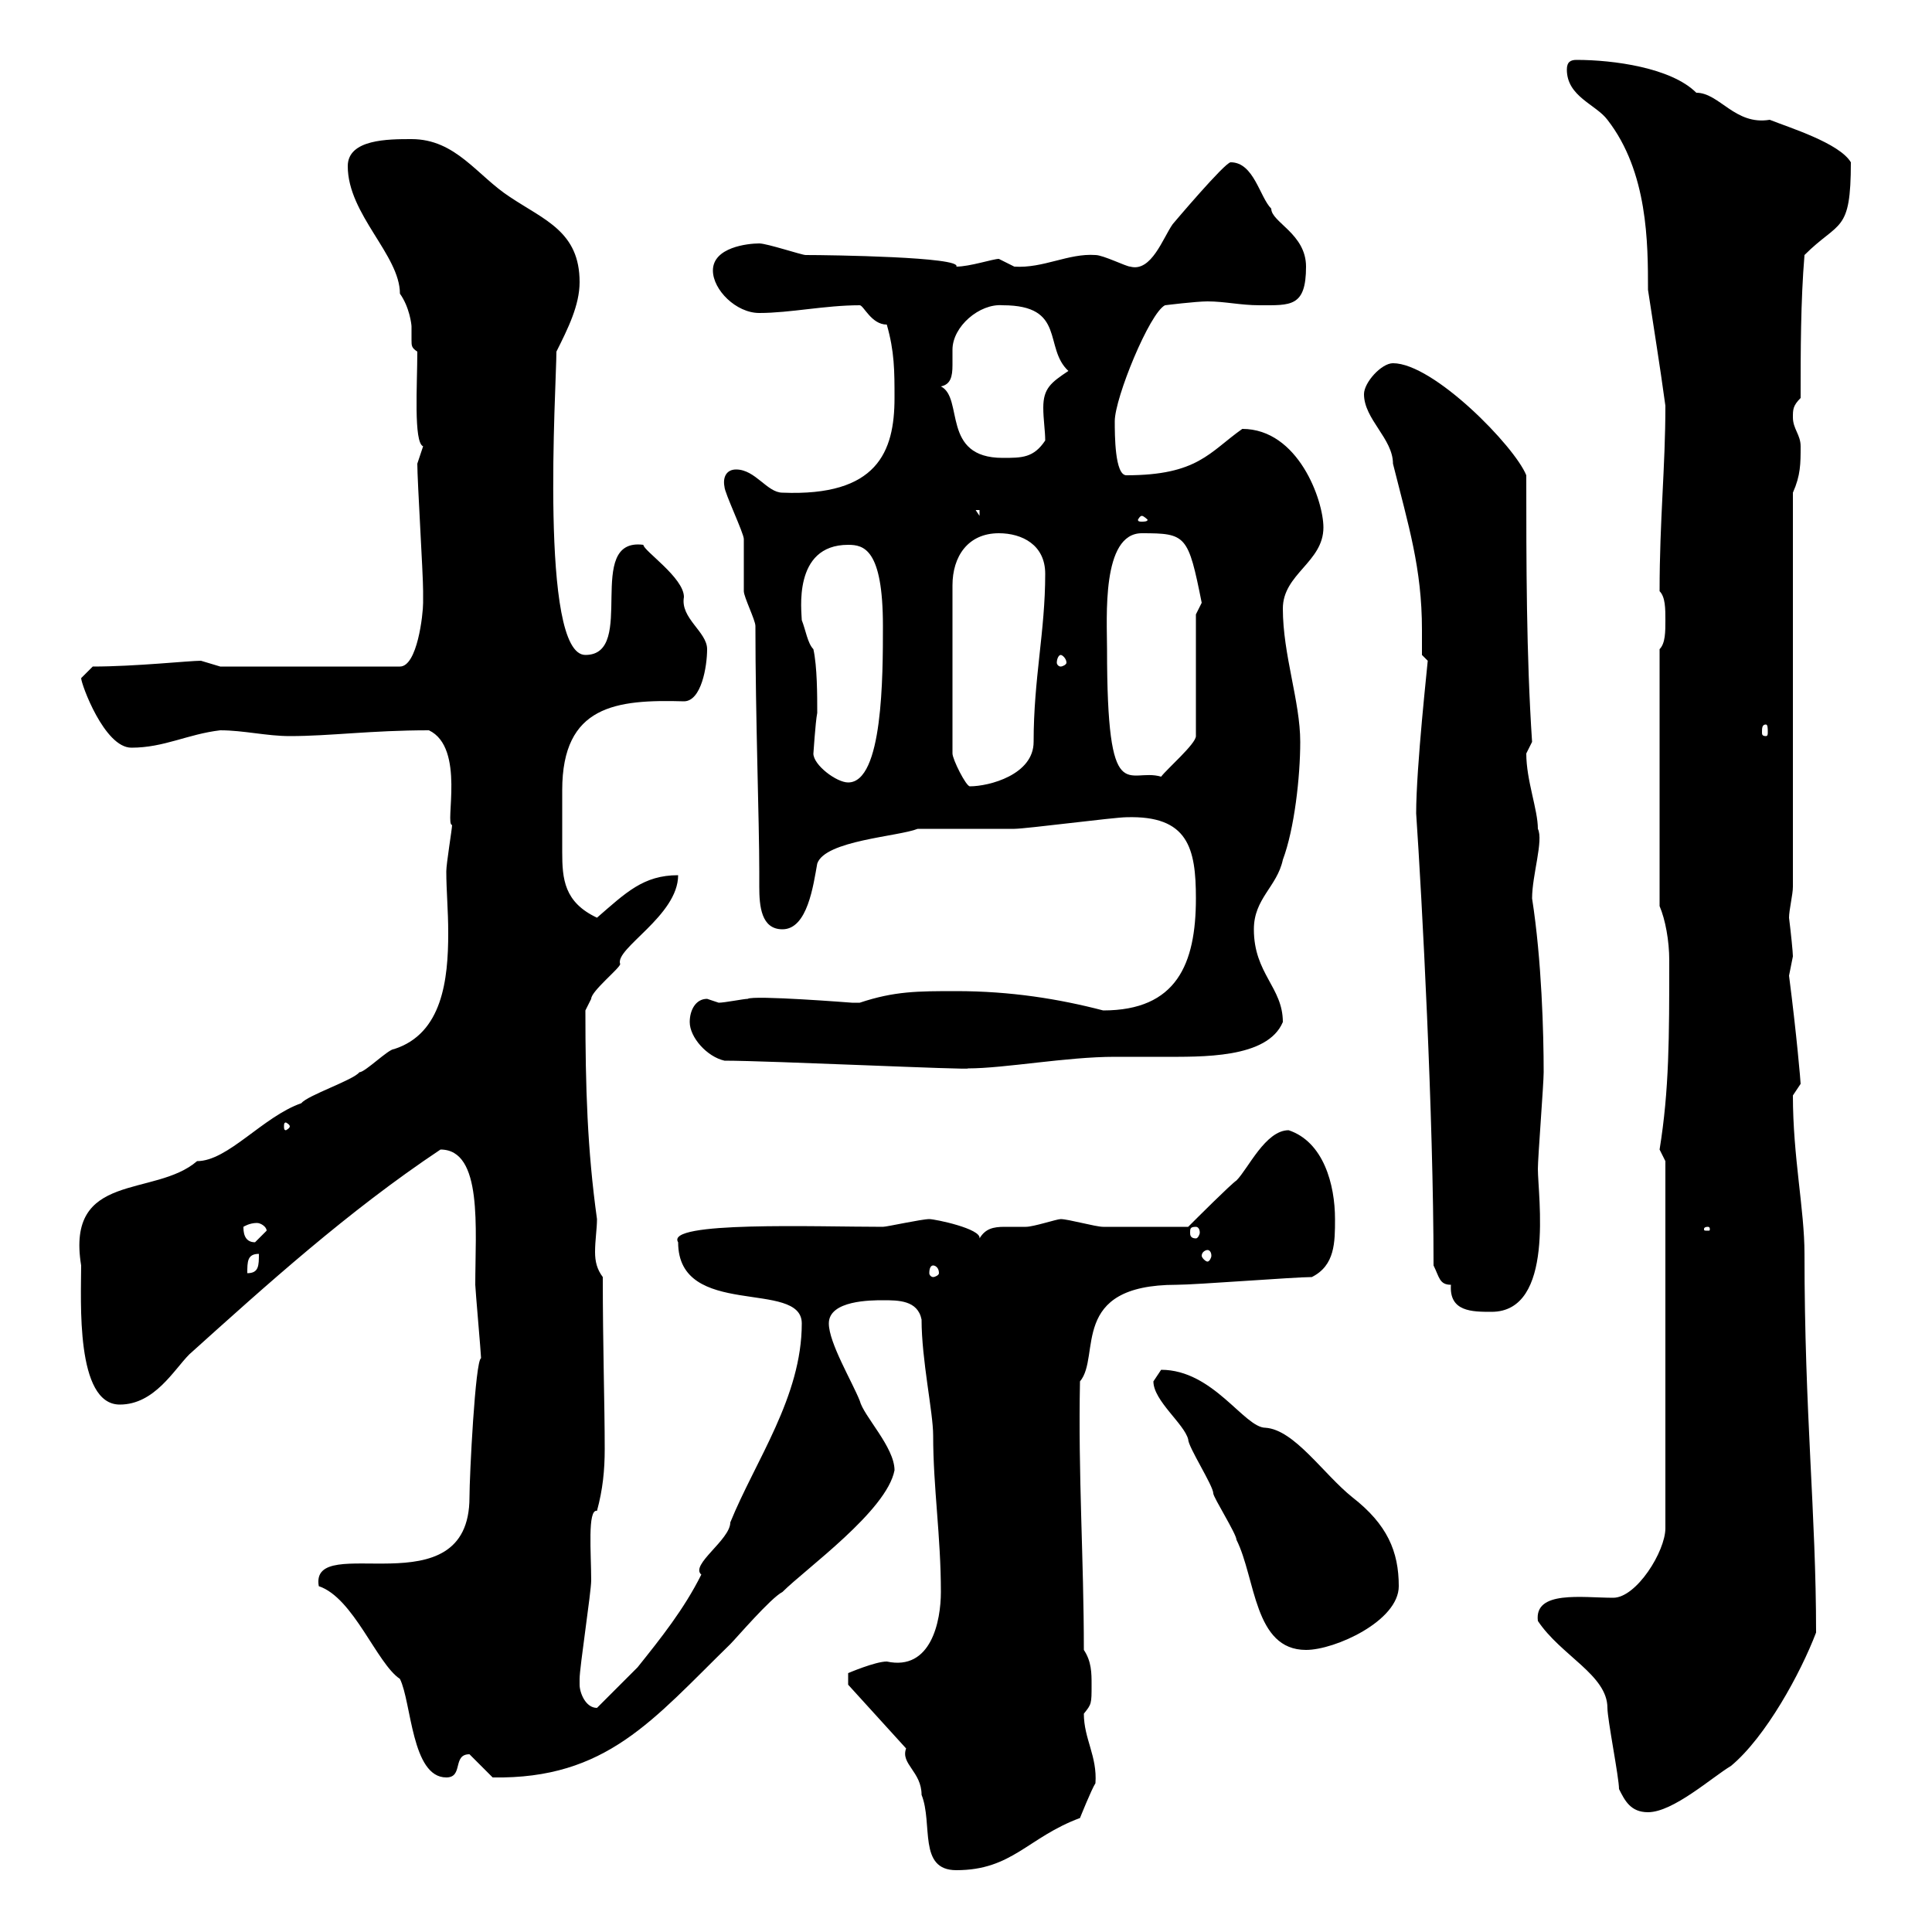 <svg xmlns="http://www.w3.org/2000/svg" xmlns:xlink="http://www.w3.org/1999/xlink" width="300" height="300"><path d="M140.70 271.50C139.80 273.90 143.10 275.10 143.10 278.70C144.90 283.20 142.50 290.40 148.50 290.40C157.20 290.40 159.60 285.30 167.70 282.30C167.70 282.30 169.50 277.80 170.10 276.90C170.40 272.70 168.30 270 168.30 266.10C169.50 264.60 169.50 264.60 169.50 261.60C169.50 259.80 169.50 258 168.30 256.20C168.30 242.10 167.40 228.90 167.70 214.50C171 210.60 165.90 199.50 182.70 199.50C185.70 199.50 201 198.30 203.70 198.30C207.30 196.50 207.30 192.90 207.30 189.30C207.30 183.90 205.50 177.30 200.10 175.50C196.50 175.50 193.80 181.50 192 183.30C191.10 183.90 185.70 189.30 184.50 190.50C180 190.50 173.40 190.50 171.30 190.50C170.10 190.50 165.90 189.30 164.70 189.30C164.10 189.30 160.50 190.50 159.30 190.50C158.70 190.50 157.20 190.50 156 190.50C154.20 190.50 153 190.80 152.10 192.30C152.40 190.80 145.20 189.30 144.30 189.30C143.10 189.30 137.70 190.50 137.10 190.50C126.60 190.50 103.20 189.60 105.30 192.90C105.30 204.90 124.50 198.60 124.50 205.50C124.50 216.90 117.30 226.80 113.40 236.40C113.40 239.10 107.10 243 108.90 244.50C106.20 249.90 102.60 254.40 99 258.90C98.10 259.80 93.60 264.30 92.70 265.20C90.90 265.20 90 262.80 90 261.60C90 260.70 90 260.70 90 260.70C90 258.90 91.80 247.20 91.80 245.40C91.80 241.20 91.20 234.30 92.70 234.60C93.60 231.30 93.90 228.30 93.90 225C93.90 218.10 93.60 209.10 93.60 198.30C92.70 197.10 92.40 195.90 92.40 194.40C92.40 192.60 92.70 190.80 92.70 189.30C91.20 178.50 90.90 168.90 90.90 156.90C90.90 156.90 91.80 155.10 91.80 155.10C91.80 153.90 96.30 150.30 96.30 149.70C95.40 147.30 105.30 142.20 105.30 135.90C99.90 135.90 97.20 138.60 92.70 142.50C87.60 140.10 87.30 136.50 87.30 132.30C87.30 131.10 87.30 129.60 87.30 128.10C87.30 126.60 87.30 124.80 87.30 122.70C87.30 109.50 95.70 108.60 106.20 108.90C108.90 108.90 109.80 103.50 109.80 100.80C109.80 98.10 105.60 96 106.20 92.70C106.20 89.70 99.90 85.50 99.90 84.60C90.60 83.40 99 101.70 90.90 101.70C83.70 101.70 86.40 59.70 86.40 54.60C88.20 51 90 47.40 90 43.80C90 36 84.60 34.20 79.20 30.60C74.10 27.30 70.80 21.60 63.90 21.60C60.30 21.60 54 21.60 54 25.80C54 33.30 62.10 39.60 62.10 45.60C63.60 47.70 63.90 50.40 63.90 50.70C63.90 51.90 63.90 52.50 63.90 52.80C63.90 53.70 63.90 54 64.80 54.60C64.80 59.70 64.20 68.70 65.70 69.30C65.70 69.30 64.80 72 64.80 72C64.80 74.70 65.70 89.10 65.70 91.80C65.70 91.80 65.70 93.60 65.70 93.60C65.70 95.40 64.80 103.50 62.10 103.50L34.20 103.50C34.20 103.50 31.20 102.60 31.20 102.60C29.40 102.60 21 103.50 14.40 103.50C14.40 103.50 12.60 105.30 12.60 105.30C12.60 106.20 16.20 116.10 20.40 116.10C25.50 116.10 29.10 114 34.20 113.40C37.80 113.40 41.40 114.30 45 114.30C51.30 114.30 57.60 113.40 66.60 113.40C72.30 116.10 69 128.10 70.20 128.10C70.20 128.70 69.30 134.10 69.30 135.30C69.30 138.30 69.60 141.30 69.60 144.90C69.60 152.10 68.70 160.50 61.20 162.90C60.30 162.90 56.70 166.50 55.80 166.50C54.90 167.70 47.70 170.10 46.80 171.30C40.80 173.40 35.40 180.30 30.60 180.30C24 186 10.20 181.80 12.60 196.50C12.60 201.90 11.70 218.10 18.60 218.10C24 218.10 27 212.70 29.40 210.30C41.40 199.50 54 188.10 68.40 178.50C75 178.50 73.80 190.80 73.80 199.50C73.80 200.10 74.70 210.30 74.70 210.90C73.80 211.20 72.90 229.20 72.90 232.50C72.90 250.20 48 237.60 49.50 246.30C54.90 248.10 58.50 258.30 62.10 260.70C63.90 264.30 63.90 276 69.30 276C72 276 70.20 272.40 72.90 272.40C72.90 272.40 76.50 276 76.50 276C94.20 276.30 101.40 267 113.40 255.30C114.30 254.40 119.70 248.10 121.50 247.20C125.10 243.60 137.70 234.60 138.90 228.30C138.90 224.70 134.10 219.90 133.50 217.50C132.30 214.50 128.70 208.50 128.70 205.50C128.70 201.90 135.30 201.90 137.10 201.90C139.50 201.90 142.50 201.90 143.10 204.90C143.10 211.20 144.90 219.30 144.90 222.90C144.90 231 146.10 238.50 146.10 247.20C146.10 251.70 144.60 259.50 137.70 258C135.90 258 131.70 259.80 131.70 259.80L131.70 261.60ZM251.40 277.80C252.30 279.60 253.20 281.40 255.90 281.40C259.80 281.40 265.80 276 268.80 274.20C274.20 269.70 279.60 259.80 282 253.50C282 234.90 280.20 219.60 280.20 194.70C280.20 187.80 278.40 179.70 278.40 170.10C278.40 170.10 279.60 168.30 279.60 168.30C279.60 168 279 160.80 277.80 151.50C277.80 151.50 278.40 148.50 278.40 148.50C278.40 147.90 278.10 144.90 277.80 142.50C277.80 141.30 278.40 138.90 278.40 137.70L278.40 76.50C279.60 73.80 279.60 72 279.60 69.30C279.60 67.50 278.40 66.60 278.40 64.80C278.40 63.60 278.40 63 279.60 61.80C279.60 54.60 279.60 46.80 280.20 39.60C285.60 34.20 287.40 36.30 287.40 25.20C285.60 22.20 277.80 19.80 274.80 18.60C269.40 19.50 267 14.40 263.40 14.40C259.50 10.50 250.50 9.30 244.80 9.30C243.90 9.30 243.30 9.60 243.30 10.80C243.30 15 247.80 16.20 249.60 18.60C255.90 26.70 255.90 37.80 255.90 45C256.80 51 257.70 56.40 258.60 63C258.60 72.60 257.70 80.70 257.70 91.80C258.60 92.70 258.60 94.50 258.60 96.30C258.60 98.10 258.60 99.90 257.70 100.80L257.70 140.70C258.60 142.80 259.20 146.10 259.20 149.10C259.20 161.10 259.20 169.20 257.70 178.50L258.60 180.30L258.60 237.30C258.60 240.90 254.10 248.10 250.50 248.10C245.70 248.10 238.20 246.90 238.80 251.70C242.40 257.10 249.60 260.10 249.60 265.20C249.60 267 251.40 276 251.40 277.80ZM179.10 214.50C179.10 217.50 183.90 221.10 184.50 223.50C184.50 224.70 188.40 230.70 188.40 231.90C188.40 232.50 192 238.20 192 239.10C195 245.10 194.70 256.20 202.80 256.20C207.30 256.20 217.20 251.70 217.20 246.30C217.20 240.90 215.40 236.70 210 232.50C205.50 228.90 201 222 196.50 221.70C193.20 221.70 188.40 212.70 180.30 212.70C180.30 212.70 179.10 214.50 179.10 214.50ZM225.30 199.50C225 203.70 228.60 203.70 231.60 203.70C241.50 203.70 238.80 185.70 238.80 181.50C238.80 179.70 239.70 168.30 239.70 166.50C239.70 160.50 239.40 149.10 237.90 139.50C237.90 135.90 239.70 130.50 238.80 128.70C238.80 125.70 237 121.20 237 117C237 117 237.90 115.20 237.90 115.20C237 101.70 237 87.30 237 73.80C235.20 69.30 222.60 56.40 216.30 56.40C214.50 56.40 211.80 59.40 211.80 61.20C211.80 65.10 216.30 68.10 216.30 72C218.70 81.60 220.80 88.20 220.80 97.80C220.80 99.30 220.80 100.50 220.80 101.70C220.80 101.70 221.70 102.60 221.70 102.60C221.70 102.90 219.90 119.10 219.90 126.30C220.80 139.50 222.60 173.40 222.60 196.50C223.50 198.30 223.50 199.50 225.30 199.50ZM40.20 194.70C40.20 196.50 40.20 197.70 38.40 197.70C38.40 195.90 38.40 194.70 40.20 194.70ZM144.90 196.50C145.20 196.50 145.80 196.80 145.80 197.70C145.80 198 145.20 198.30 144.90 198.30C144.60 198.30 144.30 198 144.30 197.70C144.30 196.80 144.60 196.50 144.90 196.50ZM187.50 194.10C187.80 194.10 188.10 194.40 188.10 195C188.10 195.30 187.80 195.90 187.50 195.90C187.20 195.90 186.60 195.30 186.60 195C186.60 194.40 187.20 194.10 187.50 194.10ZM37.80 190.50C37.80 190.50 38.70 189.90 39.90 189.90C40.50 189.90 41.40 190.50 41.40 191.10C41.40 191.10 39.60 192.90 39.60 192.90C37.80 192.90 37.80 191.10 37.80 190.50ZM185.70 190.50C186 190.50 186.30 190.80 186.30 191.40C186.30 191.70 186 192.30 185.70 192.30C184.80 192.30 184.80 191.70 184.80 191.40C184.80 190.80 184.80 190.50 185.70 190.50ZM265.20 190.50C265.50 190.50 265.50 190.80 265.50 190.80C265.50 191.10 265.50 191.10 265.20 191.10C264.60 191.10 264.60 191.10 264.60 190.80C264.60 190.80 264.60 190.50 265.20 190.50ZM45 174.90C45 175.20 44.40 175.50 44.40 175.50C44.10 175.50 44.10 175.20 44.10 174.90C44.10 174.60 44.10 174.30 44.40 174.30C44.40 174.30 45 174.60 45 174.90ZM112.50 164.70C119.40 164.70 151.20 166.20 150.30 165.90C156 165.90 165.60 164.10 173.10 164.10C175.20 164.10 177.60 164.10 180.30 164.10C186.60 164.10 196.80 164.40 199.20 158.70C199.20 153.30 194.70 151.20 194.70 144.30C194.70 139.50 198.30 137.70 199.20 133.50C201 128.70 201.90 120.60 201.90 115.20C201.90 108.90 199.20 101.70 199.20 94.50C199.20 89.10 205.50 87.30 205.50 81.90C205.50 77.70 201.60 66.60 192.90 66.60C187.80 70.20 186 73.80 174.90 73.80C173.10 73.80 173.10 67.50 173.10 65.40C173.10 61.80 178.50 48.60 180.90 47.40C180.90 47.40 185.70 46.80 187.50 46.80C190.20 46.80 192.60 47.40 195.60 47.40C200.40 47.40 202.80 47.70 202.80 41.40C202.80 36.30 197.40 34.50 197.40 32.40C195.60 30.60 194.70 25.20 191.10 25.20C190.20 25.20 182.10 34.80 182.10 34.80C180.60 36.90 178.80 42.30 175.50 41.40C174.90 41.40 171.30 39.60 170.10 39.60C165.90 39.30 162 41.70 157.50 41.40C157.50 41.40 155.10 40.20 155.10 40.20C154.20 40.20 150.60 41.40 148.50 41.40C149.40 39.90 129 39.60 125.10 39.60C124.50 39.60 119.10 37.80 117.90 37.80C116.10 37.80 110.70 38.40 110.70 42C110.70 45 114.30 48.60 117.90 48.60C122.70 48.60 128.10 47.40 133.50 47.40C134.10 47.40 135.30 50.40 137.70 50.40C138.90 54.60 138.90 57.60 138.90 61.80C138.90 70.20 136.20 77.10 121.50 76.50C119.10 76.50 117.30 72.90 114.30 72.90C112.80 72.90 112.20 74.10 112.50 75.60C112.50 76.50 115.50 82.80 115.50 83.70C115.50 84.60 115.50 90.90 115.50 91.80C115.50 92.70 117.30 96.30 117.30 97.20C117.30 111.30 117.90 127.50 117.90 135.30C117.90 135.90 117.90 136.80 117.90 137.70C117.90 140.70 118.20 144.30 121.50 144.30C125.40 144.30 126.30 137.40 126.90 134.10C128.10 130.50 139.50 129.90 142.50 128.70C144.90 128.70 155.10 128.70 157.50 128.70C159.30 128.70 173.10 126.90 174.90 126.90C184.50 126.60 185.70 131.70 185.70 139.50C185.70 149.70 182.70 156.90 171.30 156.90C164.40 155.10 156.90 153.90 148.50 153.90C142.50 153.90 138.90 153.90 133.50 155.70C133.50 155.70 133.50 155.70 132.30 155.70C132.30 155.70 117 154.50 116.10 155.10C115.50 155.10 112.50 155.70 111.60 155.70C111.60 155.70 109.80 155.10 109.80 155.10C108 155.10 107.10 156.90 107.10 158.70C107.10 161.10 109.80 164.10 112.50 164.70ZM126.30 117C126.30 117.30 126.60 112.20 126.90 110.70C126.90 108 126.90 103.50 126.30 100.80C125.40 99.90 125.10 97.80 124.50 96.30C124.50 95.10 123 84.60 131.70 84.60C134.10 84.60 137.10 85.20 137.10 97.20C137.10 105 137.10 121.50 131.70 121.50C129.90 121.50 126.30 118.80 126.30 117ZM155.10 82.80C158.70 82.80 162.30 84.60 162.30 89.10C162.30 98.10 160.50 105.30 160.50 115.20C160.50 120.30 153.60 122.10 150.60 122.10C150 122.10 147.90 117.90 147.90 117L147.90 90.90C147.90 86.40 150.30 82.80 155.10 82.80ZM171.90 100.80C171.90 96 171 82.80 177.30 82.80C184.20 82.80 184.50 83.10 186.60 93.60C186.60 93.60 185.70 95.40 185.70 95.40L185.70 114.30C185.70 115.50 181.20 119.40 180.30 120.60C175.20 119.10 171.90 126 171.90 100.80ZM274.20 112.50C274.50 112.50 274.50 113.10 274.50 113.70C274.50 114 274.50 114.30 274.20 114.30C273.60 114.30 273.60 114 273.60 113.70C273.60 113.10 273.60 112.50 274.20 112.50ZM164.70 101.70C165 101.70 165.60 102.30 165.60 102.90C165.60 103.20 165 103.50 164.70 103.50C164.40 103.50 164.10 103.20 164.10 102.90C164.10 102.30 164.40 101.70 164.70 101.70ZM177.30 80.10C177.60 80.10 178.20 80.70 178.20 80.70C178.20 81 177.60 81 177.30 81C177 81 176.70 81 176.70 80.70C176.70 80.70 177 80.10 177.30 80.10ZM151.50 79.20L152.10 79.20L152.10 80.10ZM146.10 60C147.60 59.70 147.90 58.50 147.90 56.70C147.90 56.10 147.90 54.90 147.90 54.30C147.90 50.70 152.10 47.10 155.70 47.40C165.60 47.40 162 54 165.90 57.60C163.20 59.40 162 60.30 162 63.30C162 65.10 162.30 66.90 162.30 68.40C160.50 71.10 158.70 71.10 155.70 71.10C146.10 71.10 149.70 61.80 146.10 60Z"/></svg>